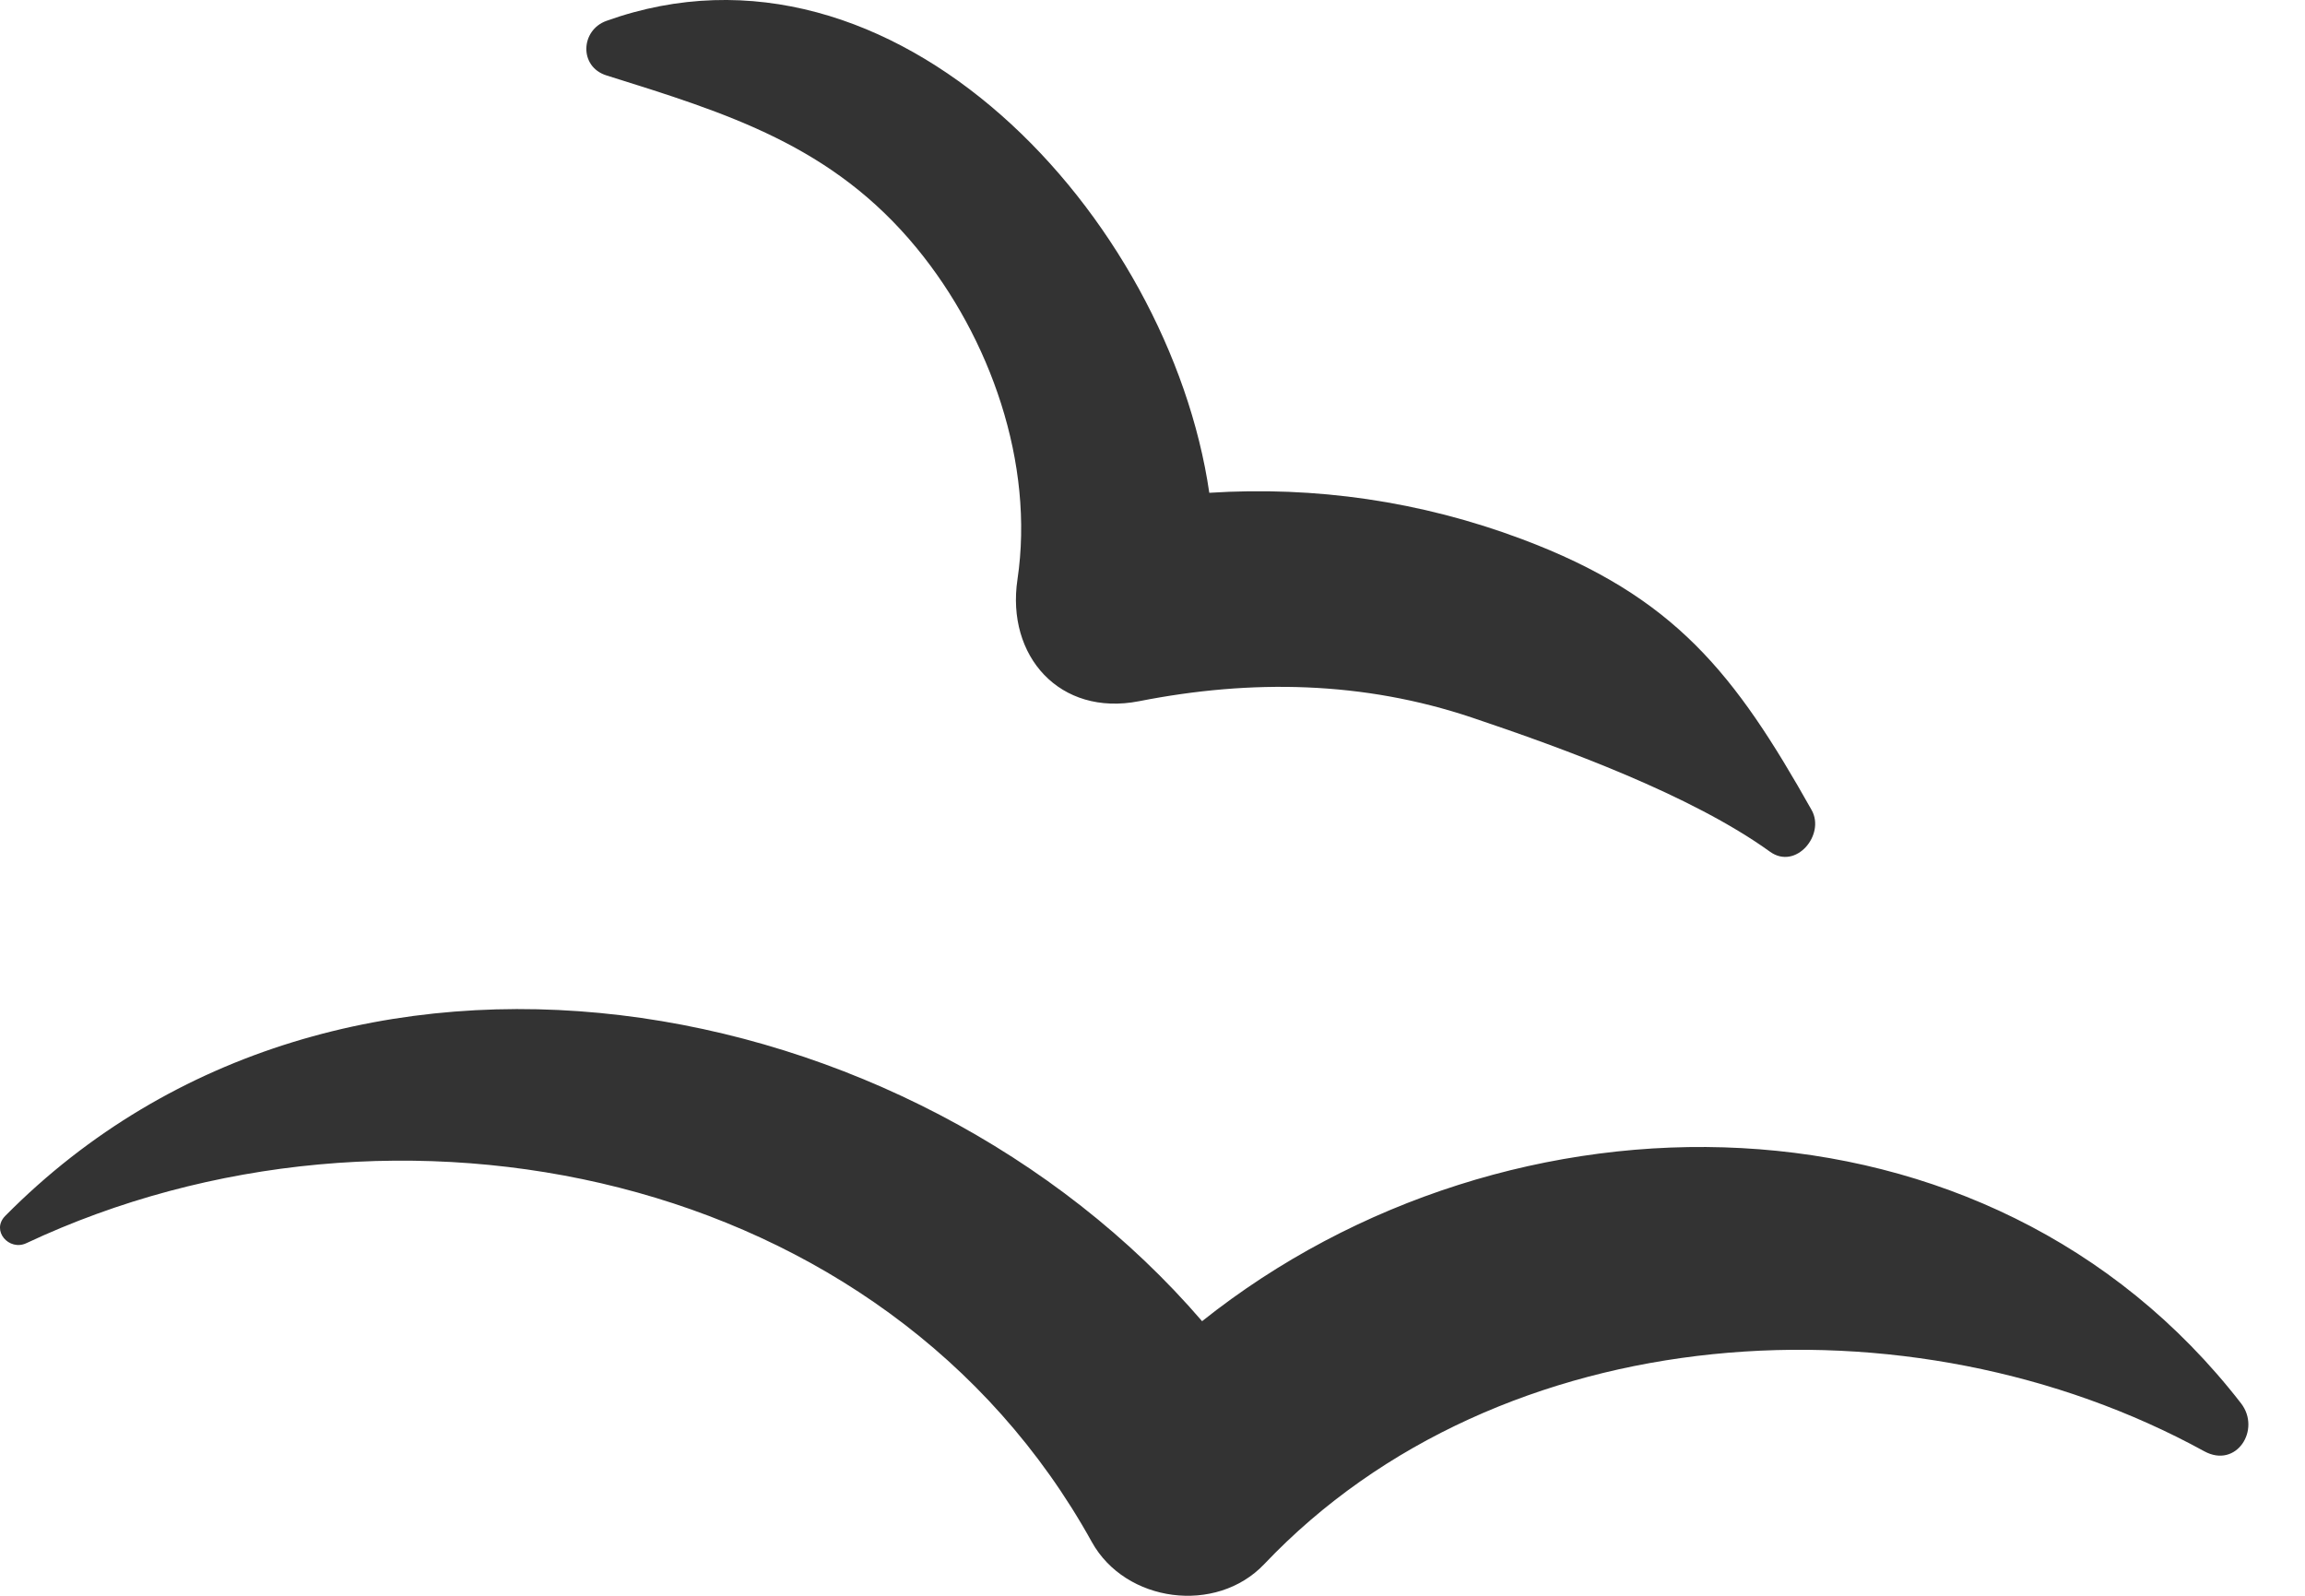 <?xml version="1.0" encoding="utf-8"?>
<svg xmlns="http://www.w3.org/2000/svg" fill="none" height="100%" overflow="visible" preserveAspectRatio="none" style="display: block;" viewBox="0 0 39 27" width="100%">
<g id="Layer_5">
<path d="M37.294 24.554C32.332 21.832 25.38 22.261 21.39 26.465C20.578 27.32 19.043 27.118 18.473 26.089C14.971 19.766 6.664 18.112 0.446 21.034C0.153 21.172 -0.157 20.821 0.089 20.572C5.754 14.846 15.434 16.65 20.339 22.354C25.527 18.218 33.636 18.217 37.918 23.744C38.261 24.188 37.84 24.854 37.294 24.554ZM10.261 1.276C12.315 1.919 14.087 2.463 15.514 4.202C16.754 5.713 17.508 7.84 17.215 9.805C17.022 11.098 17.929 12.127 19.273 11.864C21.174 11.49 23.065 11.522 24.914 12.144C26.46 12.664 28.617 13.451 29.947 14.41C30.385 14.727 30.888 14.124 30.652 13.705C29.355 11.4 28.342 10.093 25.748 9.121C24.038 8.479 22.249 8.223 20.461 8.338C19.784 3.693 15.145 -1.398 10.261 0.353C9.822 0.51 9.793 1.129 10.261 1.276Z" fill="#333333" id="Vector"/>
</g>
</svg>